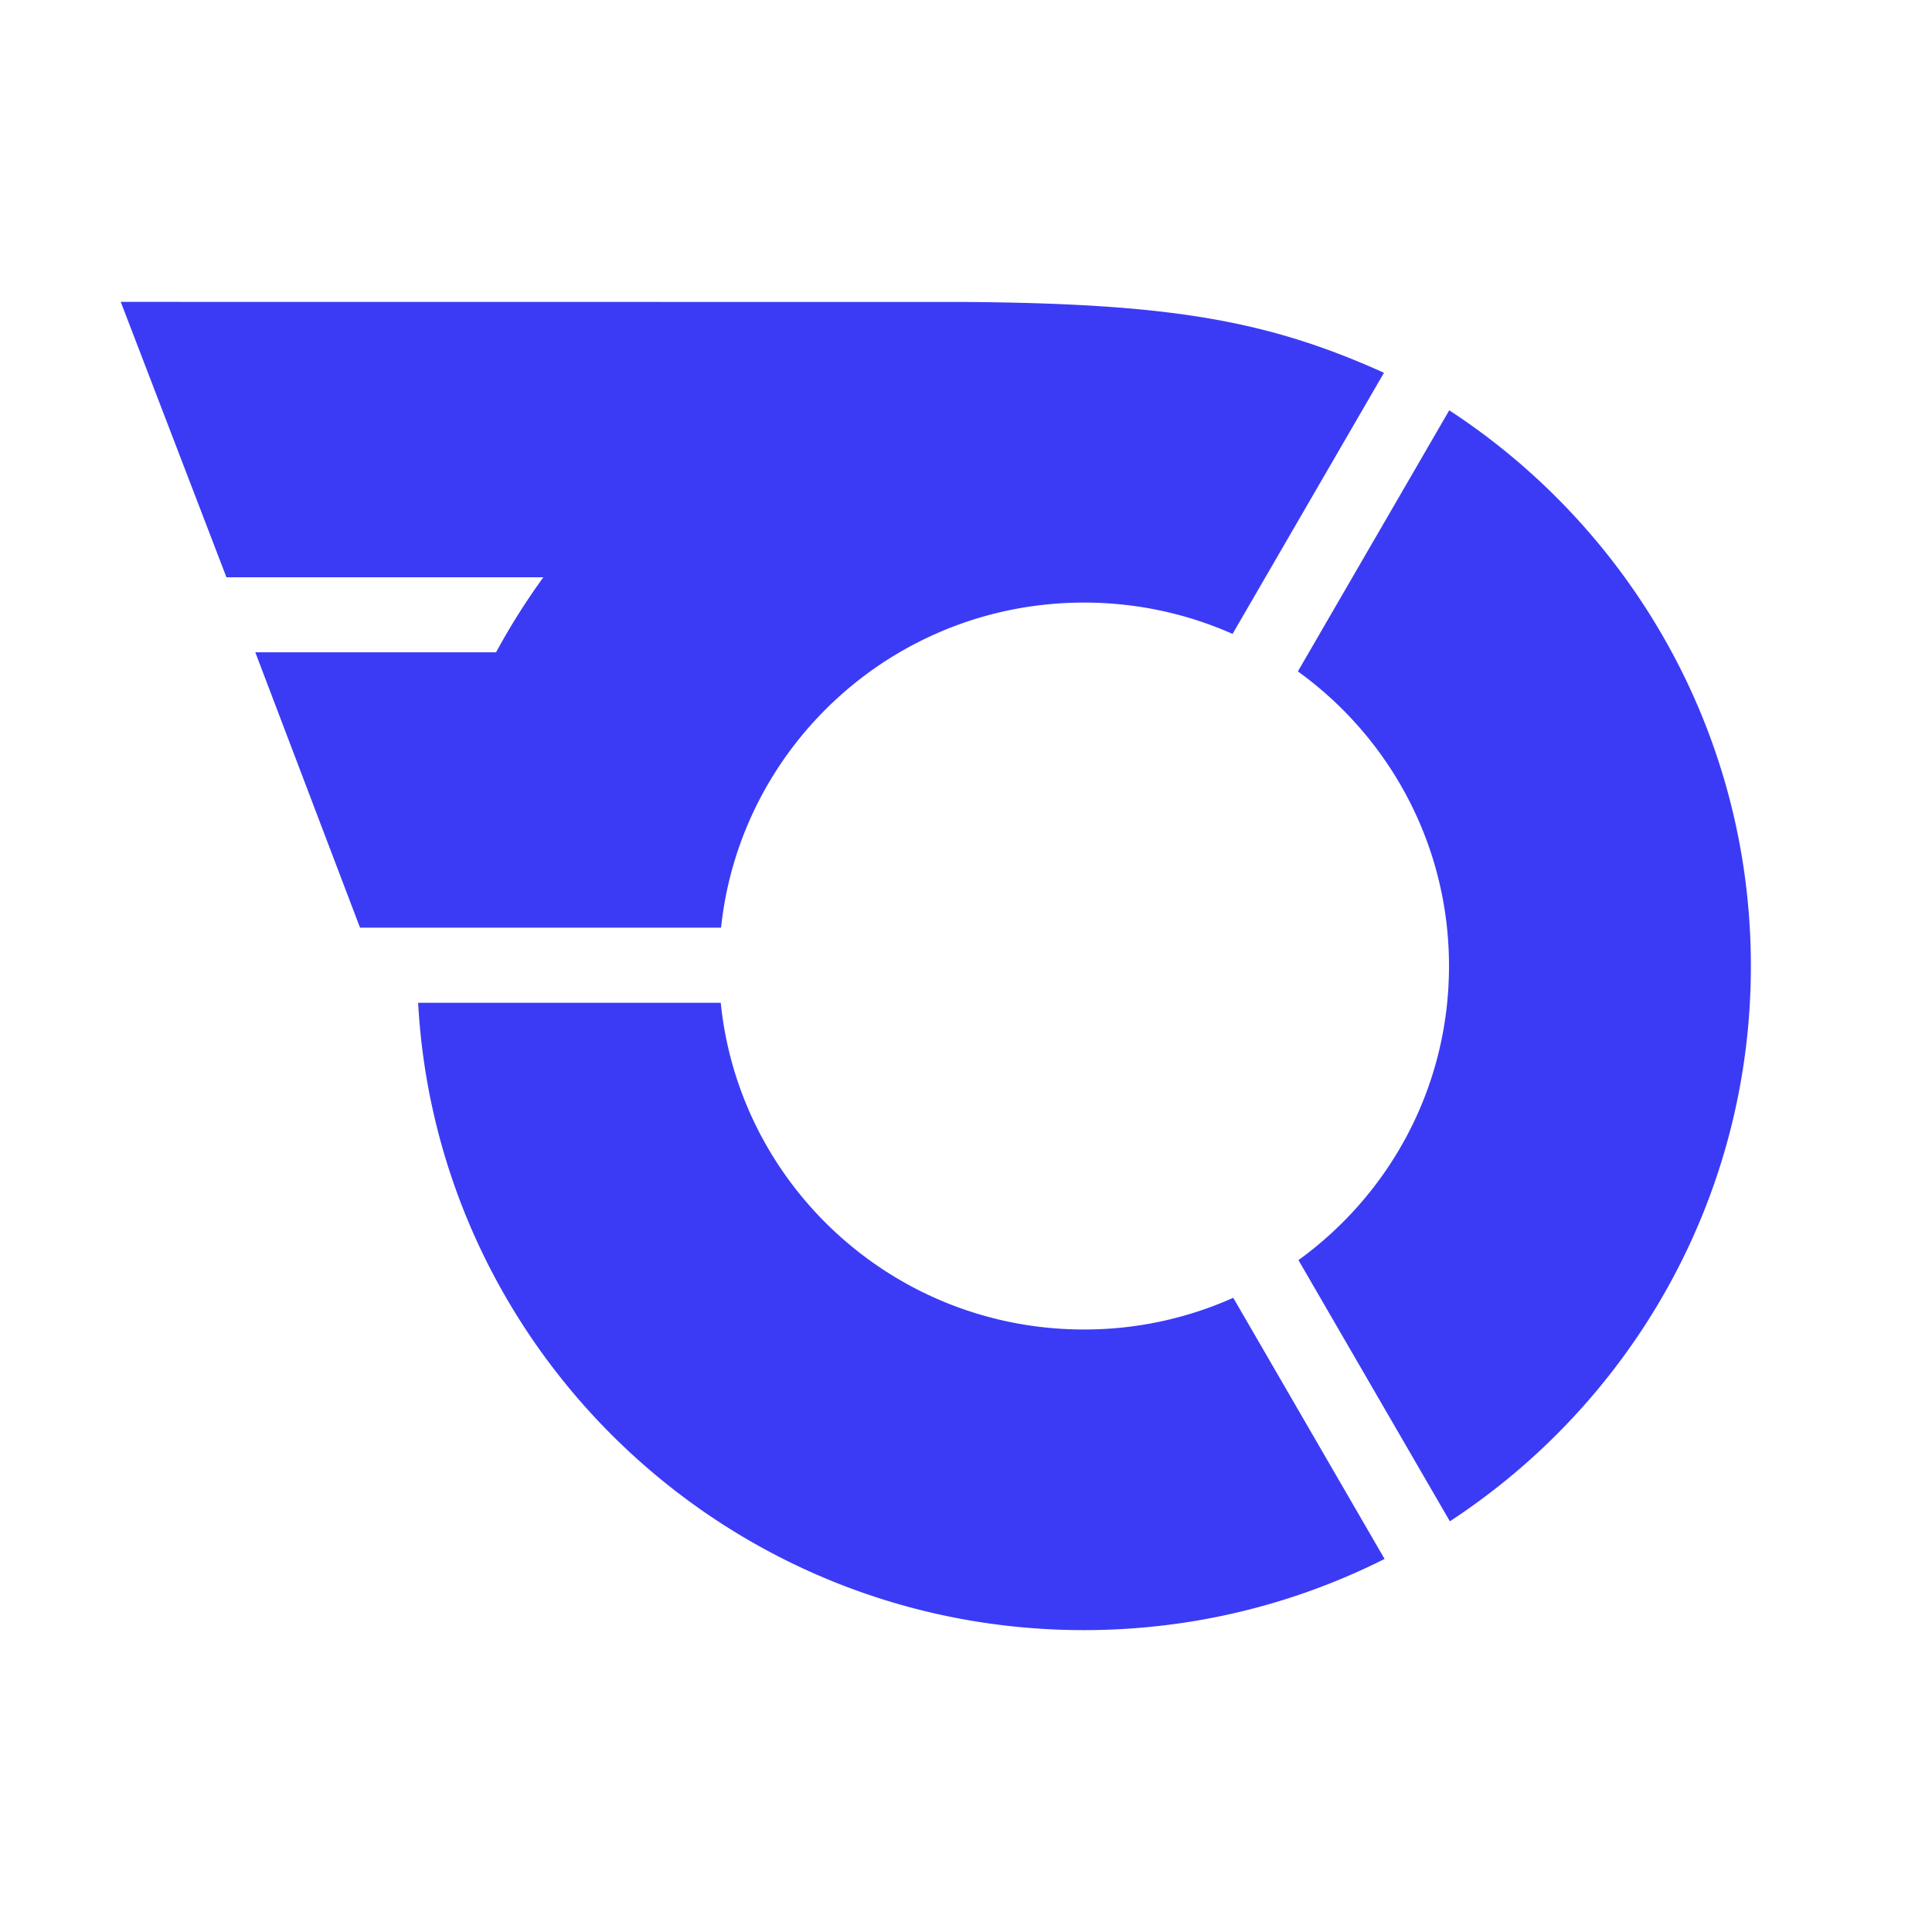 <svg xmlns="http://www.w3.org/2000/svg" width="64" height="64" fill="none" viewBox="0 0 64 64">
  <path fill="#3B3BF5" d="M18 19.123a22.198 22.198 0 0 0-1.567 2.485H8.457l3.469 9.122h11.96c.639-6.052 5.776-10.769 12.024-10.769 1.754 0 3.418.373 4.92 1.038l5.016-8.65c-3.892-1.757-7.132-2.295-13.872-2.346L4 10l3.501 9.123h10.5-.002Zm30.007-5.529-5.013 8.647C46.027 24.43 48 27.983 48 32.001c0 4.016-1.963 7.552-4.987 9.742l5.016 8.652C54.033 46.463 58 39.695 58 32s-3.974-14.476-9.99-18.407h-.003ZM35.906 44.041c-6.264 0-11.416-4.745-12.03-10.822H13.851C14.486 44.8 24.118 54 35.906 54c3.58 0 6.967-.851 9.96-2.358l-5.013-8.651a12.052 12.052 0 0 1-4.943 1.05h-.003Z"/>
</svg>
